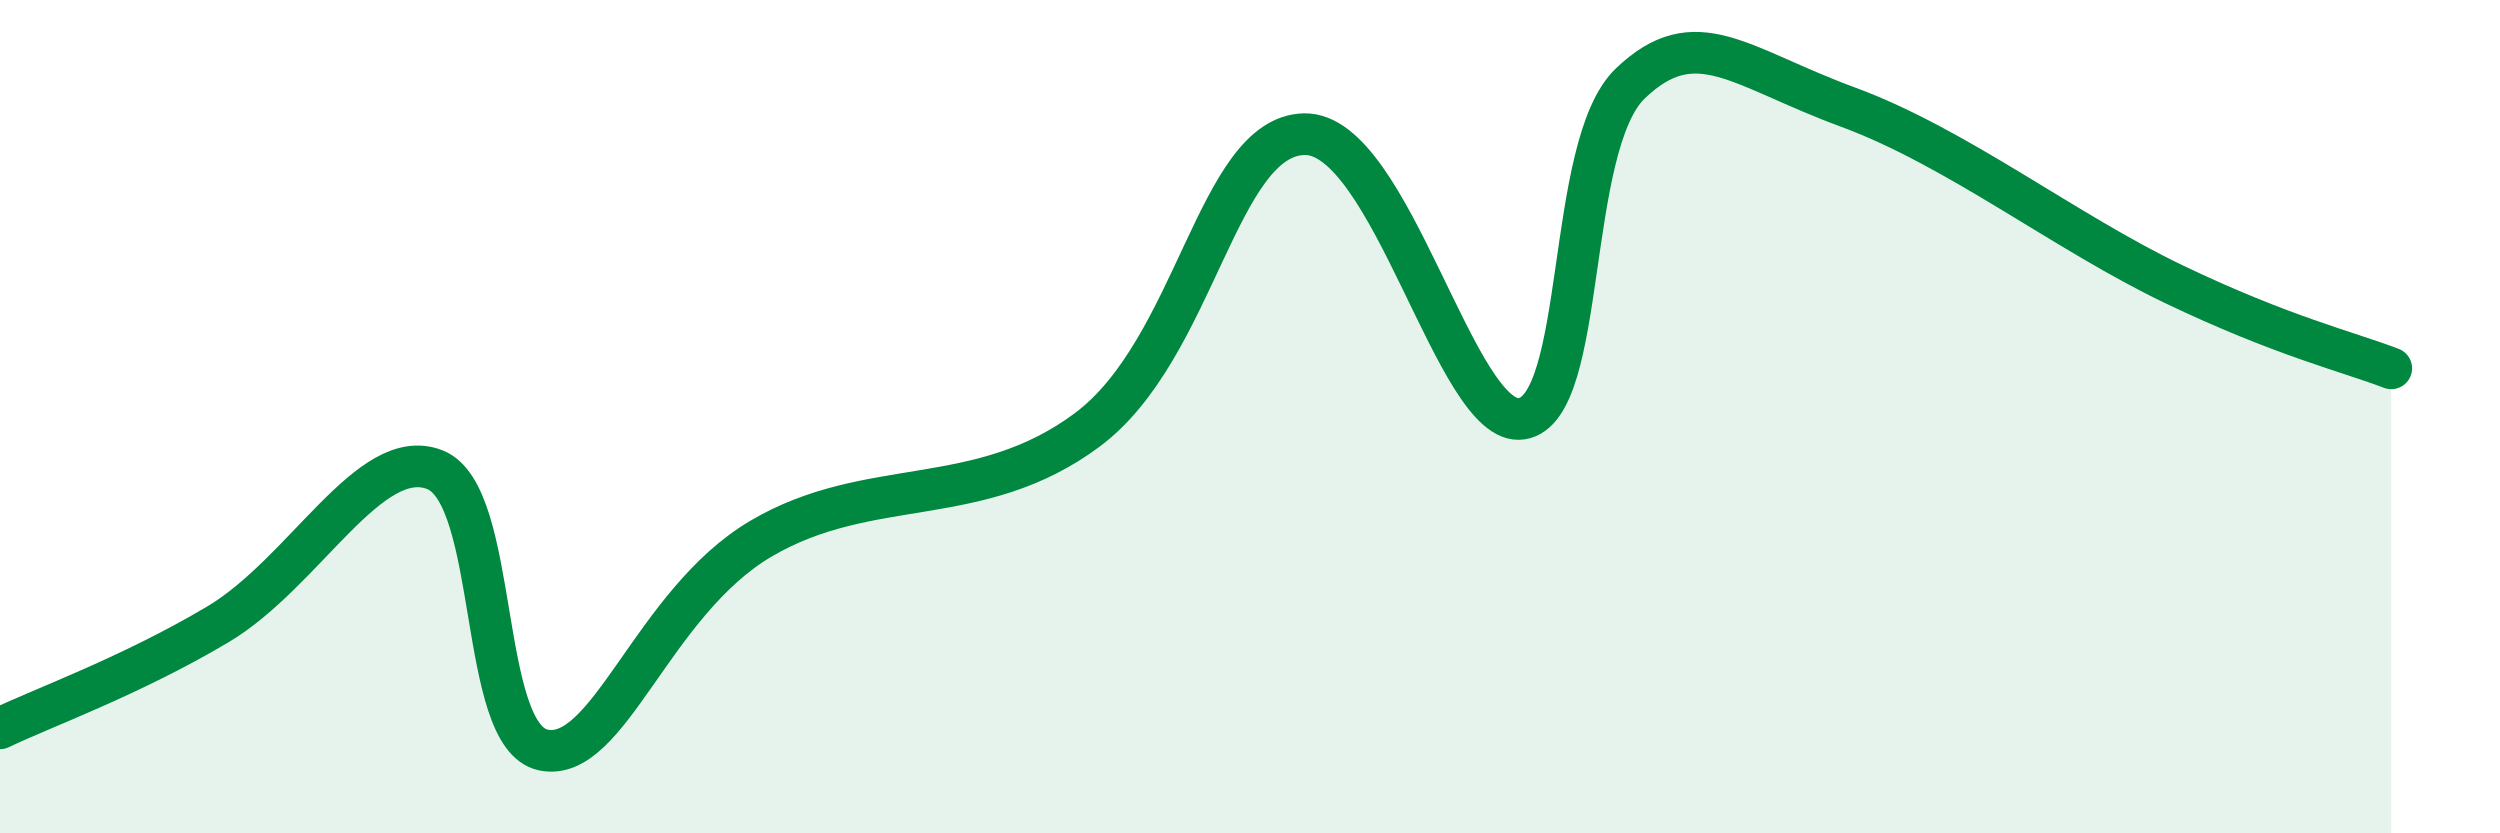
    <svg width="60" height="20" viewBox="0 0 60 20" xmlns="http://www.w3.org/2000/svg">
      <path
        d="M 0,17.48 C 1.04,16.98 3.13,16.23 5.22,14.99 C 7.31,13.75 8.87,10.67 10.43,11.27 C 11.99,11.87 11.47,17.67 13.04,18 C 14.61,18.33 15.65,14.47 18.26,12.93 C 20.87,11.39 23.48,12.26 26.09,10.32 C 28.7,8.38 29.21,3.27 31.3,3.22 C 33.39,3.17 34.95,10.29 36.52,10.05 C 38.09,9.81 37.56,3.5 39.13,2 C 40.7,0.5 41.74,1.61 44.35,2.57 C 46.96,3.53 49.56,5.57 52.17,6.82 C 54.78,8.07 56.35,8.44 57.39,8.84L57.39 20L0 20Z"
        fill="#008740"
        opacity="0.1"
        stroke-linecap="round"
        stroke-linejoin="round"
      />
      <path
        d="M 0,17.48 C 1.04,16.98 3.13,16.23 5.22,14.99 C 7.31,13.75 8.87,10.67 10.43,11.27 C 11.99,11.87 11.47,17.67 13.04,18 C 14.61,18.33 15.65,14.47 18.26,12.93 C 20.87,11.39 23.48,12.26 26.09,10.32 C 28.7,8.38 29.21,3.27 31.3,3.22 C 33.39,3.17 34.95,10.29 36.52,10.05 C 38.09,9.81 37.56,3.5 39.13,2 C 40.7,0.5 41.74,1.61 44.35,2.57 C 46.96,3.53 49.56,5.57 52.17,6.82 C 54.78,8.07 56.35,8.44 57.39,8.84"
        stroke="#008740"
        stroke-width="1"
        fill="none"
        stroke-linecap="round"
        stroke-linejoin="round"
      />
    </svg>
  